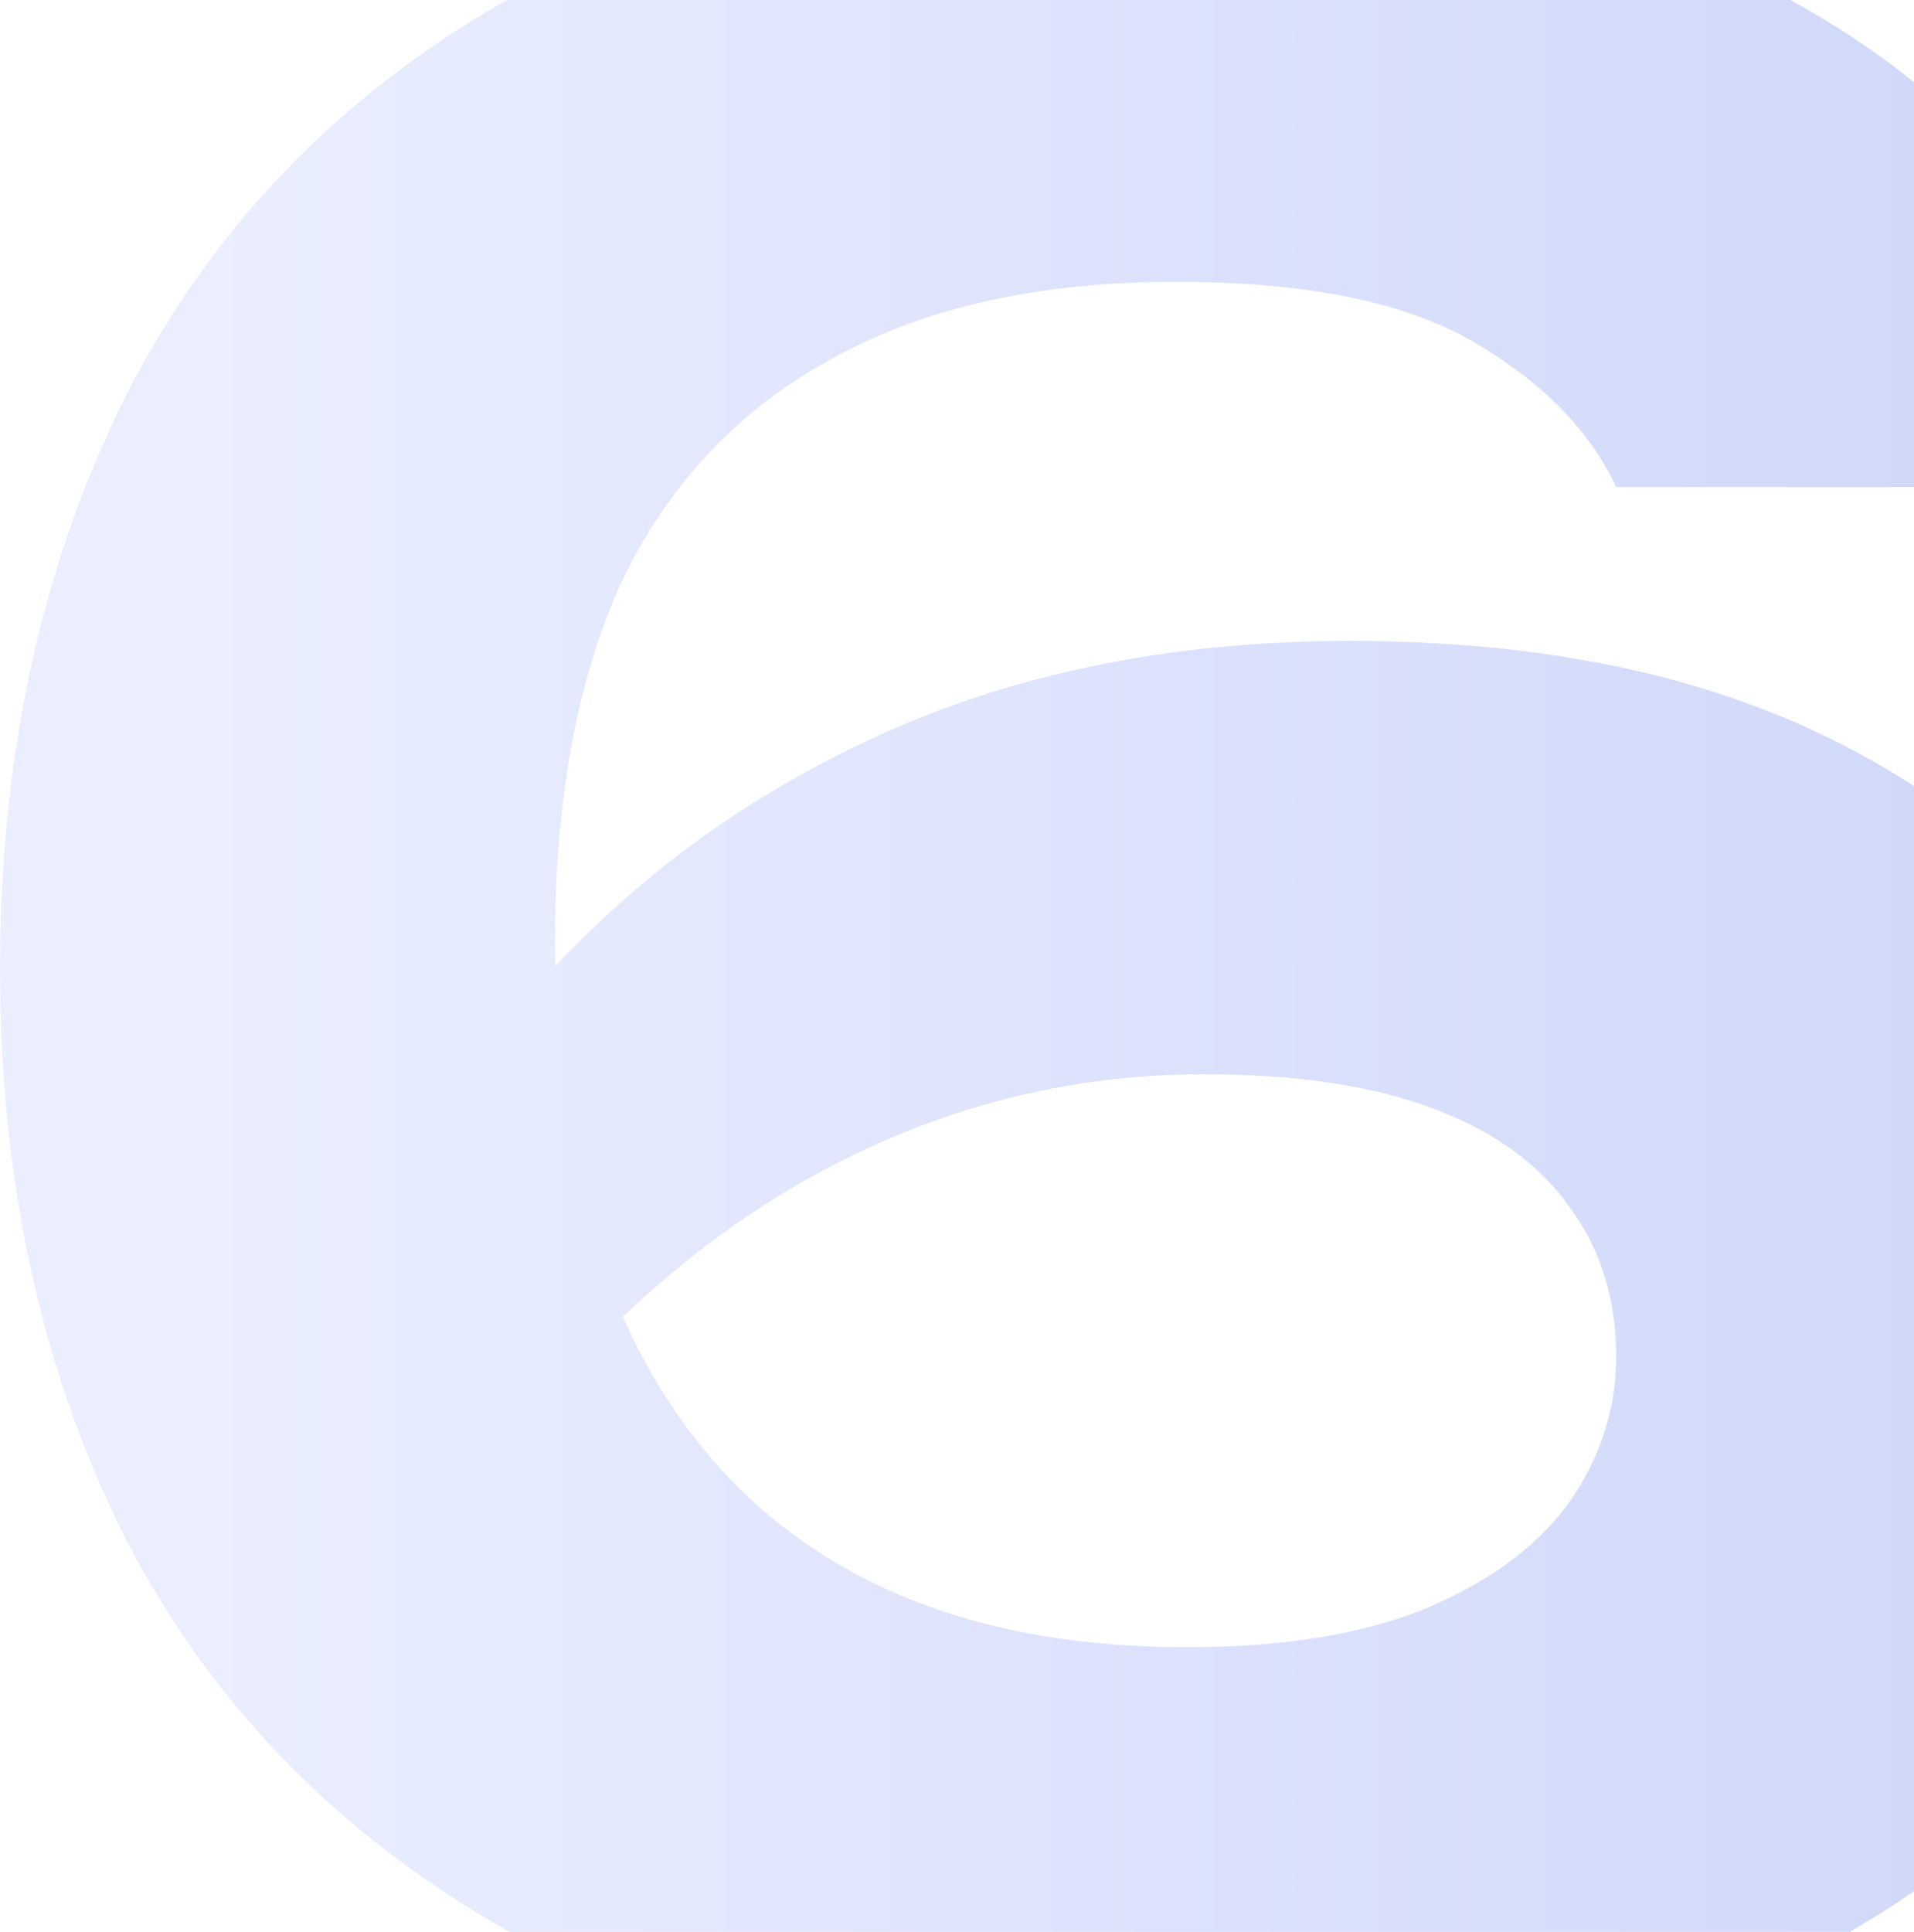<svg width="219" height="221" viewBox="0 0 219 221" fill="none" xmlns="http://www.w3.org/2000/svg">
<path d="M132.882 -17C154.047 -17 172.812 -13.739 189.177 -7.217C205.76 -0.913 219.07 7.783 229.107 18.87C239.363 29.739 245.581 42.022 247.763 55.717H184.922C181.868 49.196 176.413 43.652 168.558 39.087C160.702 34.522 149.356 32.239 134.519 32.239C118.59 32.239 105.28 35.283 94.589 41.37C84.115 47.239 76.26 55.717 71.023 66.804C66.005 77.891 63.495 91.587 63.495 107.891C63.495 125.5 66.332 140.283 72.005 152.239C77.678 164.196 85.861 173.217 96.552 179.304C107.244 185.391 120.336 188.435 135.828 188.435C146.52 188.435 155.466 187.022 162.666 184.196C170.085 181.152 175.649 177.13 179.358 172.13C183.068 166.913 184.922 161.261 184.922 155.174C184.922 148.652 183.177 143 179.686 138.217C176.194 133.217 170.958 129.413 163.975 126.804C156.993 124.196 148.265 122.891 137.792 122.891C123.827 122.891 110.517 125.935 97.862 132.022C85.206 138.109 73.642 147.13 63.168 159.087L40.257 143.435C47.022 129.957 55.749 118 66.441 107.565C77.133 96.913 89.788 88.543 104.408 82.457C119.245 76.37 135.937 73.326 154.484 73.326C174.994 73.326 192.559 76.696 207.179 83.435C221.798 90.174 233.035 99.522 240.89 111.478C248.963 123.217 253 137.022 253 152.891C253 169.413 248.309 184.087 238.926 196.913C229.762 209.739 216.452 219.848 198.996 227.239C181.54 234.413 160.157 238 134.846 238C104.735 238 79.642 232.565 59.568 221.696C39.712 210.826 24.765 195.826 14.728 176.696C4.909 157.565 0 135.609 0 110.826C0 86.043 4.909 63.978 14.728 44.63C24.765 25.283 39.603 10.174 59.241 -0.696C79.097 -11.565 103.644 -17 132.882 -17Z" fill="url(#paint0_linear_470_328)" fill-opacity="0.3"/>
<defs>
<linearGradient id="paint0_linear_470_328" x1="19.587" y1="110.5" x2="266.058" y2="110.5" gradientUnits="userSpaceOnUse">
<stop stop-color="#BCC9FF"/>
<stop offset="1" stop-color="#5471E8"/>
</linearGradient>
</defs>
</svg>
